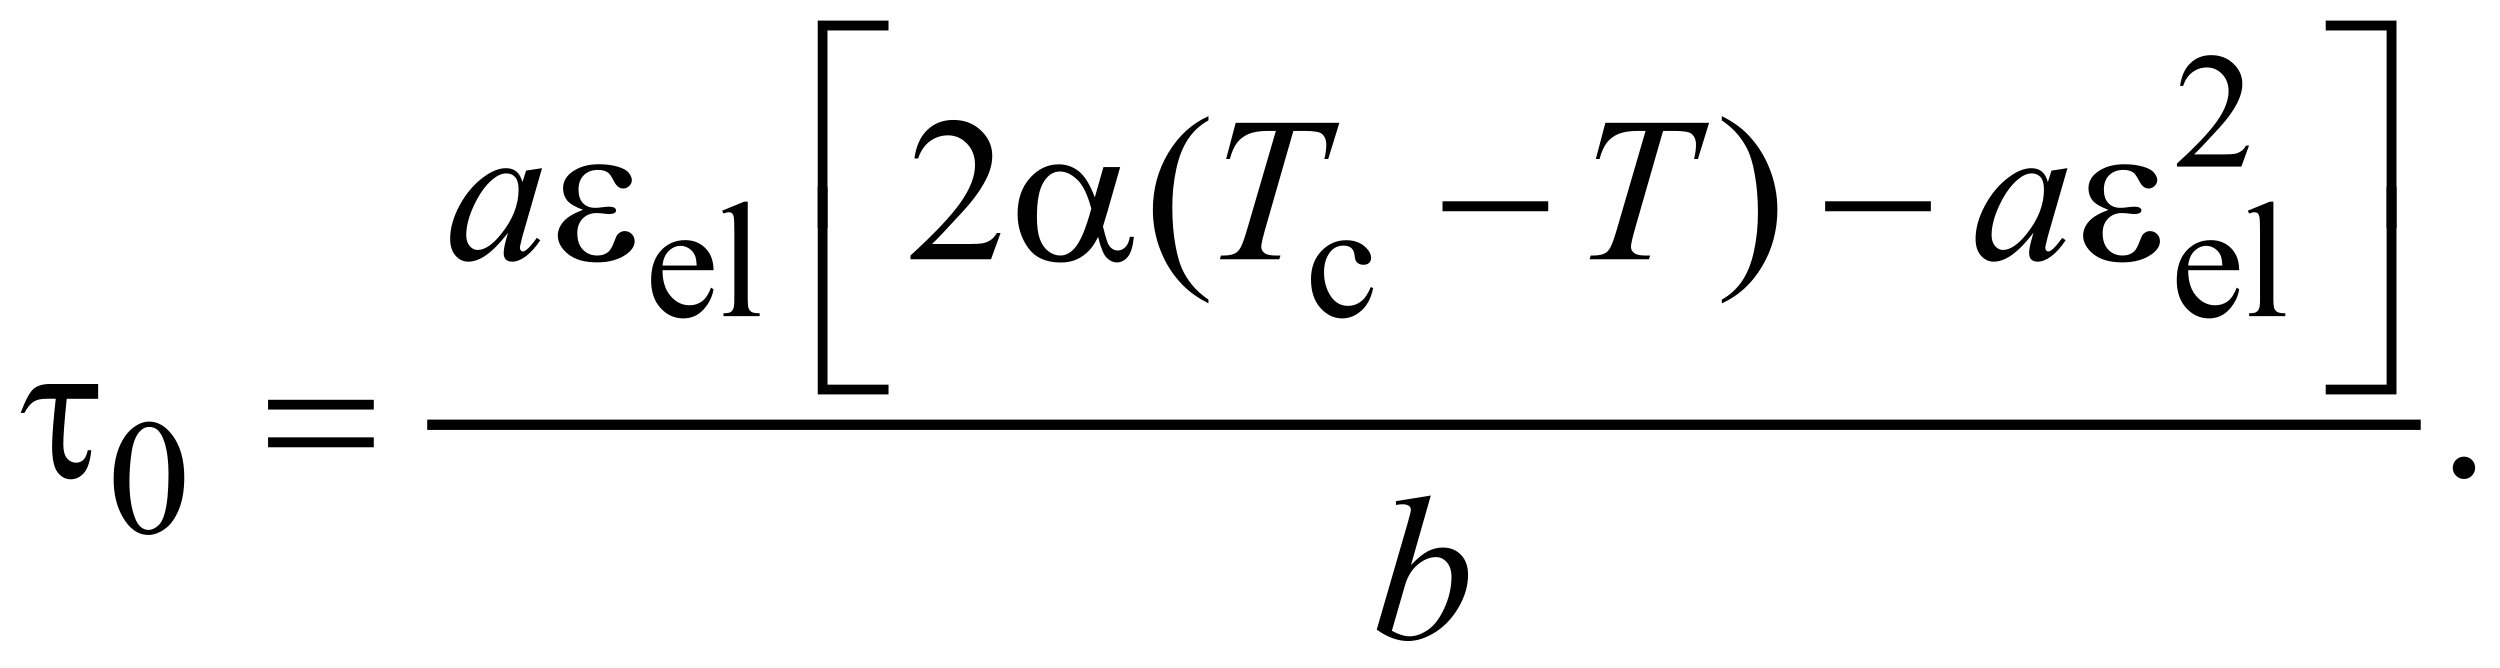 <?xml version="1.0" encoding="UTF-8"?>
<!DOCTYPE svg PUBLIC '-//W3C//DTD SVG 1.0//EN'
          'http://www.w3.org/TR/2001/REC-SVG-20010904/DTD/svg10.dtd'>
<svg stroke-dasharray="none" shape-rendering="auto" xmlns="http://www.w3.org/2000/svg" font-family="'Dialog'" text-rendering="auto" width="191" fill-opacity="1" color-interpolation="auto" color-rendering="auto" preserveAspectRatio="xMidYMid meet" font-size="12px" viewBox="0 0 191 51" fill="black" xmlns:xlink="http://www.w3.org/1999/xlink" stroke="black" image-rendering="auto" stroke-miterlimit="10" stroke-linecap="square" stroke-linejoin="miter" font-style="normal" stroke-width="1" height="51" stroke-dashoffset="0" font-weight="normal" stroke-opacity="1"
><!--Generated by the Batik Graphics2D SVG Generator--><defs id="genericDefs"
  /><g
  ><defs id="defs1"
    ><clipPath clipPathUnits="userSpaceOnUse" id="clipPath1"
      ><path d="M-1 -1 L119.987 -1 L119.987 31.075 L-1 31.075 L-1 -1 Z"
      /></clipPath
      ><clipPath clipPathUnits="userSpaceOnUse" id="clipPath2"
      ><path d="M-0 -0 L-0 30.076 L118.987 30.076 L118.987 -0 Z"
      /></clipPath
    ></defs
    ><g stroke-width="0.5" transform="scale(1.576,1.576) translate(1,1)"
    ><line y2="19.591" fill="none" x1="19.96" clip-path="url(#clipPath2)" x2="116.1" y1="19.591"
    /></g
    ><g stroke-width="0.5" transform="matrix(1.576,0,0,1.576,1.576,1.576)"
    ><path d="M108.026 6.057 L107.655 7.076 L104.532 7.076 L104.532 6.931 C105.451 6.093 106.097 5.409 106.472 4.878 C106.847 4.347 107.035 3.862 107.035 3.422 C107.035 3.086 106.931 2.811 106.726 2.594 C106.52 2.378 106.274 2.27 105.988 2.27 C105.728 2.27 105.494 2.346 105.288 2.498 C105.081 2.65 104.928 2.873 104.829 3.167 L104.684 3.167 C104.748 2.686 104.916 2.316 105.186 2.059 C105.455 1.802 105.791 1.673 106.195 1.673 C106.625 1.673 106.983 1.811 107.271 2.087 C107.558 2.363 107.702 2.688 107.702 3.063 C107.702 3.331 107.639 3.599 107.514 3.867 C107.322 4.288 107.009 4.735 106.577 5.206 C105.929 5.914 105.524 6.341 105.362 6.486 L106.745 6.486 C107.026 6.486 107.224 6.476 107.336 6.455 C107.449 6.434 107.552 6.392 107.643 6.328 C107.735 6.265 107.814 6.174 107.881 6.057 L108.026 6.057 Z" stroke="none" clip-path="url(#clipPath2)"
    /></g
    ><g stroke-width="0.5" transform="matrix(1.576,0,0,1.576,1.576,1.576)"
    ><path d="M31.118 12.097 C31.116 12.628 31.244 13.044 31.505 13.346 C31.765 13.648 32.071 13.799 32.422 13.799 C32.656 13.799 32.86 13.735 33.033 13.606 C33.206 13.477 33.351 13.257 33.469 12.944 L33.59 13.022 C33.535 13.378 33.376 13.703 33.113 13.996 C32.85 14.288 32.521 14.435 32.125 14.435 C31.696 14.435 31.328 14.268 31.022 13.934 C30.716 13.6 30.564 13.15 30.564 12.585 C30.564 11.974 30.721 11.497 31.034 11.154 C31.348 10.812 31.742 10.641 32.215 10.641 C32.616 10.641 32.945 10.773 33.203 11.037 C33.461 11.301 33.59 11.655 33.59 12.097 L31.118 12.097 ZM31.118 11.871 L32.773 11.871 C32.76 11.642 32.733 11.481 32.691 11.387 C32.626 11.241 32.529 11.127 32.4 11.043 C32.271 10.96 32.136 10.918 31.996 10.918 C31.78 10.918 31.587 11.002 31.416 11.17 C31.245 11.338 31.146 11.571 31.118 11.871 Z" stroke="none" clip-path="url(#clipPath2)"
    /></g
    ><g stroke-width="0.5" transform="matrix(1.576,0,0,1.576,1.576,1.576)"
    ><path d="M35.248 8.775 L35.248 13.517 C35.248 13.741 35.264 13.889 35.296 13.962 C35.329 14.035 35.379 14.09 35.446 14.128 C35.514 14.166 35.64 14.185 35.825 14.185 L35.825 14.326 L34.072 14.326 L34.072 14.185 C34.236 14.185 34.348 14.168 34.407 14.134 C34.467 14.1 34.514 14.044 34.548 13.967 C34.582 13.889 34.599 13.739 34.599 13.518 L34.599 10.271 C34.599 9.868 34.59 9.62 34.572 9.527 C34.554 9.434 34.525 9.371 34.484 9.338 C34.444 9.304 34.392 9.287 34.33 9.287 C34.263 9.287 34.177 9.308 34.073 9.35 L34.007 9.213 L35.073 8.776 L35.248 8.776 Z" stroke="none" clip-path="url(#clipPath2)"
    /></g
    ><g stroke-width="0.5" transform="matrix(1.576,0,0,1.576,1.576,1.576)"
    ><path d="M65.567 12.967 C65.471 13.438 65.282 13.8 65.002 14.054 C64.721 14.308 64.409 14.435 64.068 14.435 C63.662 14.435 63.308 14.265 63.006 13.924 C62.703 13.583 62.553 13.122 62.553 12.542 C62.553 11.98 62.72 11.523 63.055 11.172 C63.389 10.821 63.79 10.645 64.259 10.645 C64.611 10.645 64.9 10.738 65.126 10.924 C65.352 11.111 65.465 11.303 65.465 11.504 C65.465 11.603 65.434 11.683 65.369 11.744 C65.306 11.805 65.217 11.836 65.102 11.836 C64.948 11.836 64.832 11.787 64.754 11.688 C64.709 11.633 64.68 11.529 64.666 11.376 C64.651 11.222 64.599 11.105 64.508 11.024 C64.417 10.946 64.29 10.907 64.129 10.907 C63.869 10.907 63.659 11.003 63.5 11.196 C63.289 11.451 63.185 11.788 63.185 12.207 C63.185 12.634 63.289 13.011 63.498 13.337 C63.708 13.663 63.991 13.827 64.348 13.827 C64.603 13.827 64.832 13.74 65.036 13.565 C65.179 13.445 65.318 13.228 65.453 12.913 L65.567 12.967 Z" stroke="none" clip-path="url(#clipPath2)"
    /></g
    ><g stroke-width="0.5" transform="matrix(1.576,0,0,1.576,1.576,1.576)"
    ><path d="M105.078 12.097 C105.075 12.628 105.204 13.044 105.464 13.346 C105.725 13.648 106.03 13.799 106.382 13.799 C106.616 13.799 106.82 13.735 106.993 13.606 C107.166 13.477 107.31 13.257 107.428 12.944 L107.549 13.022 C107.494 13.378 107.336 13.703 107.073 13.996 C106.809 14.288 106.48 14.435 106.085 14.435 C105.655 14.435 105.288 14.268 104.982 13.934 C104.675 13.6 104.523 13.15 104.523 12.585 C104.523 11.974 104.679 11.497 104.994 11.154 C105.307 10.812 105.701 10.641 106.175 10.641 C106.575 10.641 106.905 10.773 107.163 11.037 C107.42 11.301 107.549 11.655 107.549 12.097 L105.078 12.097 ZM105.078 11.871 L106.733 11.871 C106.719 11.642 106.692 11.481 106.651 11.387 C106.586 11.241 106.489 11.127 106.36 11.043 C106.231 10.96 106.096 10.918 105.956 10.918 C105.74 10.918 105.547 11.002 105.376 11.17 C105.206 11.338 105.106 11.571 105.078 11.871 Z" stroke="none" clip-path="url(#clipPath2)"
    /></g
    ><g stroke-width="0.5" transform="matrix(1.576,0,0,1.576,1.576,1.576)"
    ><path d="M109.207 8.775 L109.207 13.517 C109.207 13.741 109.224 13.889 109.256 13.962 C109.289 14.035 109.339 14.09 109.406 14.128 C109.473 14.166 109.6 14.185 109.785 14.185 L109.785 14.326 L108.032 14.326 L108.032 14.185 C108.196 14.185 108.307 14.168 108.368 14.134 C108.428 14.1 108.474 14.044 108.509 13.967 C108.542 13.889 108.56 13.739 108.56 13.518 L108.56 10.271 C108.56 9.868 108.55 9.62 108.533 9.527 C108.514 9.435 108.485 9.371 108.445 9.338 C108.404 9.304 108.353 9.287 108.291 9.287 C108.223 9.287 108.137 9.308 108.033 9.35 L107.967 9.213 L109.032 8.776 L109.207 8.776 Z" stroke="none" clip-path="url(#clipPath2)"
    /></g
    ><g stroke-width="0.5" transform="matrix(1.576,0,0,1.576,1.576,1.576)"
    ><path d="M4.509 22.226 C4.509 21.622 4.6 21.103 4.782 20.666 C4.964 20.23 5.206 19.906 5.509 19.692 C5.743 19.523 5.985 19.438 6.235 19.438 C6.641 19.438 7.006 19.645 7.328 20.059 C7.731 20.572 7.933 21.266 7.933 22.143 C7.933 22.757 7.845 23.279 7.668 23.708 C7.491 24.138 7.265 24.449 6.99 24.643 C6.716 24.837 6.45 24.934 6.196 24.934 C5.691 24.934 5.271 24.636 4.935 24.04 C4.65 23.539 4.509 22.934 4.509 22.226 ZM5.274 22.324 C5.274 23.053 5.364 23.647 5.544 24.108 C5.692 24.496 5.914 24.689 6.208 24.689 C6.349 24.689 6.494 24.626 6.646 24.5 C6.797 24.374 6.911 24.163 6.989 23.866 C7.109 23.419 7.169 22.787 7.169 21.972 C7.169 21.368 7.106 20.866 6.981 20.462 C6.887 20.162 6.766 19.95 6.618 19.825 C6.51 19.74 6.381 19.697 6.23 19.697 C6.053 19.697 5.896 19.776 5.757 19.935 C5.57 20.151 5.442 20.491 5.375 20.954 C5.308 21.417 5.274 21.874 5.274 22.324 Z" stroke="none" clip-path="url(#clipPath2)"
    /></g
    ><g stroke-width="0.5" transform="matrix(1.576,0,0,1.576,1.576,1.576)"
    ><path d="M47.505 10.294 L47.042 11.567 L43.138 11.567 L43.138 11.386 C44.286 10.339 45.095 9.483 45.563 8.82 C46.032 8.157 46.266 7.55 46.266 7 C46.266 6.581 46.137 6.236 45.88 5.966 C45.623 5.696 45.316 5.561 44.958 5.561 C44.633 5.561 44.341 5.656 44.082 5.846 C43.823 6.036 43.632 6.315 43.508 6.683 L43.328 6.683 C43.409 6.081 43.618 5.62 43.955 5.297 C44.292 4.975 44.712 4.814 45.217 4.814 C45.754 4.814 46.202 4.986 46.561 5.331 C46.921 5.676 47.101 6.082 47.101 6.551 C47.101 6.886 47.023 7.221 46.867 7.556 C46.626 8.083 46.236 8.641 45.696 9.23 C44.886 10.115 44.38 10.648 44.178 10.83 L45.906 10.83 C46.258 10.83 46.504 10.817 46.645 10.791 C46.787 10.765 46.915 10.712 47.028 10.633 C47.142 10.553 47.241 10.44 47.326 10.294 L47.505 10.294 Z" stroke="none" clip-path="url(#clipPath2)"
    /></g
    ><g stroke-width="0.5" transform="matrix(1.576,0,0,1.576,1.576,1.576)"
    ><path d="M57.581 13.524 L57.581 13.705 C57.09 13.457 56.68 13.168 56.351 12.836 C55.883 12.364 55.521 11.808 55.268 11.168 C55.014 10.527 54.888 9.862 54.888 9.172 C54.888 8.164 55.137 7.244 55.635 6.413 C56.133 5.582 56.782 4.988 57.582 4.63 L57.582 4.835 C57.182 5.056 56.853 5.358 56.596 5.742 C56.339 6.126 56.147 6.612 56.02 7.201 C55.894 7.79 55.83 8.405 55.83 9.045 C55.83 9.741 55.884 10.374 55.991 10.943 C56.076 11.392 56.179 11.752 56.299 12.024 C56.42 12.295 56.581 12.557 56.785 12.807 C56.986 13.058 57.252 13.296 57.581 13.524 Z" stroke="none" clip-path="url(#clipPath2)"
    /></g
    ><g stroke-width="0.5" transform="matrix(1.576,0,0,1.576,1.576,1.576)"
    ><path d="M82.468 4.835 L82.468 4.63 C82.962 4.874 83.374 5.162 83.702 5.494 C84.168 5.969 84.527 6.526 84.781 7.165 C85.035 7.804 85.162 8.47 85.162 9.163 C85.162 10.171 84.913 11.091 84.417 11.922 C83.921 12.753 83.271 13.348 82.468 13.706 L82.468 13.525 C82.868 13.3 83.197 12.997 83.456 12.615 C83.715 12.233 83.906 11.747 84.032 11.157 C84.157 10.567 84.22 9.951 84.22 9.31 C84.22 8.617 84.166 7.984 84.059 7.412 C83.978 6.963 83.876 6.603 83.754 6.333 C83.632 6.063 83.47 5.803 83.268 5.553 C83.066 5.302 82.8 5.063 82.468 4.835 Z" stroke="none" clip-path="url(#clipPath2)"
    /></g
    ><g stroke-width="0.5" transform="matrix(1.576,0,0,1.576,1.576,1.576)"
    ><path d="M118.445 21.137 C118.598 21.137 118.727 21.19 118.831 21.295 C118.935 21.4 118.987 21.528 118.987 21.678 C118.987 21.828 118.934 21.955 118.829 22.062 C118.723 22.167 118.596 22.22 118.445 22.22 C118.296 22.22 118.168 22.167 118.062 22.062 C117.957 21.956 117.904 21.829 117.904 21.678 C117.904 21.526 117.957 21.397 118.062 21.293 C118.168 21.189 118.296 21.137 118.445 21.137 Z" stroke="none" clip-path="url(#clipPath2)"
    /></g
    ><g stroke-width="0.5" transform="matrix(1.576,0,0,1.576,1.576,1.576)"
    ><path d="M25.277 7.152 L24.325 10.46 L24.218 10.904 C24.208 10.946 24.203 10.982 24.203 11.011 C24.203 11.063 24.22 11.109 24.252 11.148 C24.278 11.177 24.311 11.192 24.35 11.192 C24.392 11.192 24.448 11.166 24.516 11.114 C24.643 11.02 24.812 10.824 25.024 10.529 L25.19 10.646 C24.966 10.984 24.734 11.242 24.497 11.419 C24.26 11.596 24.04 11.685 23.838 11.685 C23.698 11.685 23.593 11.65 23.523 11.58 C23.453 11.51 23.418 11.409 23.418 11.275 C23.418 11.116 23.454 10.906 23.525 10.646 L23.628 10.28 C23.202 10.836 22.81 11.225 22.452 11.446 C22.195 11.606 21.943 11.685 21.696 11.685 C21.458 11.685 21.254 11.586 21.081 11.39 C20.908 11.193 20.822 10.923 20.822 10.578 C20.822 10.06 20.977 9.515 21.288 8.941 C21.599 8.367 21.994 7.908 22.472 7.563 C22.846 7.29 23.199 7.153 23.531 7.153 C23.729 7.153 23.895 7.205 24.027 7.309 C24.158 7.413 24.258 7.585 24.327 7.826 L24.503 7.27 L25.277 7.152 ZM23.54 7.406 C23.332 7.406 23.11 7.504 22.876 7.698 C22.544 7.975 22.249 8.385 21.99 8.927 C21.731 9.47 21.602 9.962 21.602 10.401 C21.602 10.622 21.657 10.797 21.768 10.925 C21.878 11.053 22.005 11.118 22.148 11.118 C22.503 11.118 22.888 10.856 23.305 10.332 C23.862 9.636 24.139 8.922 24.139 8.19 C24.139 7.914 24.085 7.714 23.978 7.59 C23.872 7.468 23.725 7.406 23.54 7.406 Z" stroke="none" clip-path="url(#clipPath2)"
    /></g
    ><g stroke-width="0.5" transform="matrix(1.576,0,0,1.576,1.576,1.576)"
    ><path d="M58.903 4.952 L63.929 4.952 L63.388 6.708 L63.202 6.708 C63.264 6.451 63.295 6.222 63.295 6.02 C63.295 5.783 63.222 5.603 63.075 5.483 C62.964 5.392 62.679 5.346 62.221 5.346 L61.699 5.346 L60.391 9.903 C60.225 10.475 60.142 10.828 60.142 10.962 C60.142 11.086 60.194 11.187 60.298 11.267 C60.402 11.347 60.586 11.387 60.85 11.387 L61.075 11.387 L61.016 11.568 L58.136 11.568 L58.19 11.387 L58.317 11.387 C58.571 11.387 58.766 11.346 58.903 11.265 C58.997 11.21 59.083 11.11 59.159 10.965 C59.236 10.82 59.342 10.514 59.479 10.045 L60.851 5.347 L60.455 5.347 C60.074 5.347 59.767 5.396 59.535 5.493 C59.302 5.591 59.115 5.732 58.971 5.917 C58.828 6.103 58.711 6.366 58.62 6.708 L58.439 6.708 L58.903 4.952 Z" stroke="none" clip-path="url(#clipPath2)"
    /></g
    ><g stroke-width="0.5" transform="matrix(1.576,0,0,1.576,1.576,1.576)"
    ><path d="M76.825 4.952 L81.852 4.952 L81.31 6.708 L81.124 6.708 C81.186 6.451 81.217 6.222 81.217 6.02 C81.217 5.783 81.144 5.603 80.997 5.483 C80.887 5.392 80.601 5.346 80.143 5.346 L79.621 5.346 L78.313 9.903 C78.147 10.475 78.064 10.828 78.064 10.962 C78.064 11.086 78.116 11.187 78.22 11.267 C78.324 11.347 78.507 11.387 78.771 11.387 L78.996 11.387 L78.937 11.568 L76.06 11.568 L76.114 11.387 L76.241 11.387 C76.494 11.387 76.689 11.346 76.826 11.265 C76.921 11.21 77.006 11.11 77.083 10.965 C77.159 10.82 77.266 10.514 77.402 10.045 L78.773 5.347 L78.377 5.347 C77.997 5.347 77.69 5.396 77.457 5.493 C77.225 5.591 77.037 5.732 76.894 5.917 C76.751 6.103 76.634 6.366 76.542 6.708 L76.361 6.708 L76.825 4.952 Z" stroke="none" clip-path="url(#clipPath2)"
    /></g
    ><g stroke-width="0.5" transform="matrix(1.576,0,0,1.576,1.576,1.576)"
    ><path d="M99.224 7.152 L98.272 10.46 L98.165 10.904 C98.155 10.946 98.15 10.982 98.15 11.011 C98.15 11.063 98.167 11.109 98.199 11.148 C98.225 11.177 98.258 11.192 98.297 11.192 C98.339 11.192 98.395 11.166 98.463 11.114 C98.59 11.02 98.759 10.824 98.971 10.529 L99.137 10.646 C98.912 10.984 98.681 11.242 98.444 11.419 C98.207 11.596 97.987 11.685 97.785 11.685 C97.645 11.685 97.541 11.65 97.471 11.58 C97.401 11.51 97.367 11.409 97.367 11.275 C97.367 11.116 97.402 10.906 97.474 10.646 L97.576 10.28 C97.15 10.836 96.759 11.225 96.4 11.446 C96.143 11.606 95.891 11.685 95.643 11.685 C95.406 11.685 95.201 11.586 95.029 11.39 C94.856 11.193 94.77 10.923 94.77 10.578 C94.77 10.06 94.925 9.515 95.236 8.941 C95.547 8.367 95.941 7.908 96.42 7.563 C96.794 7.29 97.148 7.153 97.48 7.153 C97.678 7.153 97.843 7.205 97.975 7.309 C98.107 7.413 98.206 7.585 98.275 7.826 L98.451 7.27 L99.224 7.152 ZM97.486 7.406 C97.277 7.406 97.056 7.504 96.822 7.698 C96.49 7.975 96.195 8.385 95.936 8.927 C95.677 9.47 95.547 9.962 95.547 10.401 C95.547 10.622 95.603 10.797 95.713 10.925 C95.824 11.053 95.951 11.118 96.094 11.118 C96.448 11.118 96.834 10.856 97.251 10.332 C97.807 9.636 98.085 8.922 98.085 8.19 C98.085 7.914 98.031 7.714 97.924 7.59 C97.817 7.468 97.671 7.406 97.486 7.406 Z" stroke="none" clip-path="url(#clipPath2)"
    /></g
    ><g stroke-width="0.5" transform="matrix(1.576,0,0,1.576,1.576,1.576)"
    ><path d="M68.362 23.021 L67.4 26.392 C67.713 26.067 67.985 25.844 68.217 25.723 C68.449 25.603 68.693 25.543 68.946 25.543 C69.304 25.543 69.597 25.661 69.825 25.898 C70.053 26.135 70.167 26.458 70.167 26.864 C70.167 27.388 70.017 27.91 69.718 28.428 C69.418 28.947 69.042 29.351 68.59 29.64 C68.138 29.93 67.693 30.075 67.253 30.075 C66.762 30.075 66.258 29.891 65.74 29.523 L67.223 24.415 C67.337 24.022 67.394 23.791 67.394 23.723 C67.394 23.638 67.368 23.576 67.316 23.533 C67.241 23.474 67.13 23.445 66.984 23.445 C66.916 23.445 66.812 23.457 66.671 23.479 L66.671 23.293 L68.362 23.021 ZM66.473 29.578 C66.799 29.758 67.085 29.847 67.332 29.847 C67.618 29.847 67.915 29.743 68.223 29.533 C68.531 29.323 68.797 28.97 69.024 28.471 C69.25 27.974 69.363 27.471 69.363 26.963 C69.363 26.664 69.289 26.43 69.141 26.261 C68.993 26.092 68.818 26.007 68.616 26.007 C68.314 26.007 68.017 26.128 67.728 26.37 C67.438 26.613 67.232 26.95 67.108 27.383 L66.473 29.578 Z" stroke="none" clip-path="url(#clipPath2)"
    /></g
    ><g stroke-width="0.5" transform="matrix(1.576,0,0,1.576,1.576,1.576)"
    ><path d="M39.115 10.065 L38.641 10.065 L38.641 0 L42.072 0 L42.072 0.478 L39.114 0.478 L39.114 10.065 Z" stroke="none" clip-path="url(#clipPath2)"
    /></g
    ><g stroke-width="0.5" transform="matrix(1.576,0,0,1.576,1.576,1.576)"
    ><path d="M111.744 0 L115.175 0 L115.175 10.065 L114.696 10.065 L114.696 0.478 L111.744 0.478 L111.744 0 Z" stroke="none" clip-path="url(#clipPath2)"
    /></g
    ><g stroke-width="0.5" transform="matrix(1.576,0,0,1.576,1.576,1.576)"
    ><path d="M27.262 9.172 C26.878 9.029 26.621 8.876 26.491 8.714 C26.361 8.551 26.296 8.358 26.296 8.133 C26.296 7.83 26.423 7.578 26.677 7.377 C27.022 7.101 27.476 6.962 28.039 6.962 C28.374 6.962 28.675 7.001 28.942 7.079 C29.209 7.157 29.39 7.259 29.486 7.384 C29.582 7.509 29.63 7.627 29.63 7.738 C29.63 7.839 29.588 7.931 29.503 8.014 C29.418 8.097 29.321 8.139 29.21 8.139 C29.031 8.139 28.882 8.022 28.764 7.79 C28.646 7.558 28.547 7.415 28.469 7.363 C28.342 7.279 28.186 7.236 28.001 7.236 C27.708 7.236 27.475 7.321 27.303 7.492 C27.131 7.662 27.045 7.894 27.045 8.187 C27.045 8.474 27.116 8.693 27.259 8.846 C27.403 8.999 27.599 9.075 27.85 9.075 C27.934 9.075 28.027 9.069 28.128 9.055 C28.287 9.033 28.413 9.021 28.503 9.021 C28.643 9.021 28.738 9.039 28.789 9.075 C28.839 9.111 28.865 9.153 28.865 9.202 C28.865 9.251 28.844 9.288 28.802 9.314 C28.743 9.356 28.641 9.377 28.494 9.377 C28.461 9.377 28.408 9.372 28.333 9.362 C28.164 9.339 28.026 9.328 27.918 9.328 C27.645 9.328 27.421 9.417 27.247 9.596 C27.073 9.775 26.986 10.011 26.986 10.304 C26.986 10.645 27.076 10.911 27.257 11.102 C27.438 11.292 27.671 11.387 27.958 11.387 C28.189 11.387 28.377 11.317 28.524 11.178 C28.608 11.096 28.698 10.928 28.793 10.67 C28.855 10.501 28.905 10.397 28.944 10.358 C29.048 10.254 29.158 10.202 29.276 10.202 C29.413 10.202 29.528 10.249 29.623 10.344 C29.718 10.439 29.765 10.555 29.765 10.695 C29.765 10.92 29.637 11.126 29.379 11.315 C29.005 11.585 28.528 11.72 27.949 11.72 C27.337 11.72 26.866 11.585 26.536 11.315 C26.206 11.045 26.041 10.746 26.041 10.418 C26.041 10.184 26.129 9.961 26.307 9.75 C26.485 9.539 26.8 9.345 27.262 9.172 Z" stroke="none" clip-path="url(#clipPath2)"
    /></g
    ><g stroke-width="0.5" transform="matrix(1.576,0,0,1.576,1.576,1.576)"
    ><path d="M52.492 7.099 L53.303 7.099 L52.668 9.319 C52.626 9.459 52.559 9.678 52.468 9.978 C52.592 10.478 52.684 10.778 52.746 10.875 C52.863 11.054 53.011 11.144 53.19 11.144 C53.32 11.144 53.44 11.09 53.551 10.983 C53.662 10.876 53.735 10.708 53.771 10.481 L53.966 10.481 C53.921 10.949 53.822 11.273 53.671 11.452 C53.52 11.631 53.345 11.721 53.147 11.721 C52.961 11.721 52.793 11.643 52.642 11.487 C52.491 11.331 52.355 10.996 52.235 10.482 C52.091 10.765 51.952 10.98 51.815 11.126 C51.623 11.328 51.415 11.478 51.19 11.577 C50.965 11.676 50.71 11.726 50.423 11.726 C49.704 11.726 49.175 11.487 48.837 11.009 C48.499 10.531 48.33 9.984 48.33 9.373 C48.33 8.657 48.528 8.078 48.925 7.633 C49.322 7.189 49.787 6.967 50.321 6.967 C50.692 6.967 51.019 7.08 51.302 7.306 C51.585 7.532 51.842 7.952 52.073 8.567 L52.492 7.099 ZM51.902 9.114 C51.726 8.444 51.5 7.976 51.224 7.711 C50.947 7.446 50.666 7.314 50.38 7.314 C50.061 7.314 49.796 7.489 49.584 7.838 C49.372 8.187 49.267 8.745 49.267 9.509 C49.267 9.961 49.312 10.317 49.404 10.575 C49.495 10.833 49.633 11.033 49.816 11.175 C50 11.316 50.194 11.387 50.399 11.387 C50.649 11.387 50.878 11.272 51.087 11.041 C51.37 10.729 51.642 10.086 51.902 9.114 Z" stroke="none" clip-path="url(#clipPath2)"
    /></g
    ><g stroke-width="0.5" transform="matrix(1.576,0,0,1.576,1.576,1.576)"
    ><path d="M68.929 8.758 L74.053 8.758 L74.053 9.241 L68.929 9.241 L68.929 8.758 Z" stroke="none" clip-path="url(#clipPath2)"
    /></g
    ><g stroke-width="0.5" transform="matrix(1.576,0,0,1.576,1.576,1.576)"
    ><path d="M87.478 8.758 L92.602 8.758 L92.602 9.241 L87.478 9.241 L87.478 8.758 Z" stroke="none" clip-path="url(#clipPath2)"
    /></g
    ><g stroke-width="0.5" transform="matrix(1.576,0,0,1.576,1.576,1.576)"
    ><path d="M101.21 9.172 C100.826 9.029 100.569 8.876 100.439 8.714 C100.308 8.551 100.244 8.358 100.244 8.133 C100.244 7.83 100.371 7.578 100.624 7.377 C100.97 7.101 101.423 6.962 101.986 6.962 C102.321 6.962 102.622 7.001 102.888 7.079 C103.156 7.157 103.336 7.259 103.433 7.384 C103.529 7.509 103.577 7.627 103.577 7.738 C103.577 7.839 103.535 7.931 103.45 8.014 C103.365 8.097 103.267 8.139 103.157 8.139 C102.978 8.139 102.83 8.022 102.711 7.79 C102.592 7.558 102.494 7.415 102.416 7.363 C102.289 7.279 102.133 7.236 101.947 7.236 C101.654 7.236 101.422 7.321 101.249 7.492 C101.077 7.662 100.99 7.894 100.99 8.187 C100.99 8.474 101.062 8.693 101.205 8.846 C101.349 8.999 101.545 9.075 101.796 9.075 C101.881 9.075 101.973 9.069 102.074 9.055 C102.233 9.033 102.358 9.021 102.45 9.021 C102.59 9.021 102.684 9.039 102.735 9.075 C102.786 9.111 102.81 9.153 102.81 9.202 C102.81 9.251 102.789 9.288 102.747 9.314 C102.688 9.356 102.587 9.377 102.44 9.377 C102.407 9.377 102.353 9.372 102.279 9.362 C102.109 9.339 101.971 9.328 101.864 9.328 C101.591 9.328 101.367 9.417 101.193 9.596 C101.018 9.775 100.931 10.011 100.931 10.304 C100.931 10.645 101.022 10.911 101.202 11.102 C101.383 11.292 101.616 11.387 101.902 11.387 C102.132 11.387 102.322 11.317 102.468 11.178 C102.552 11.096 102.642 10.928 102.736 10.67 C102.799 10.501 102.848 10.397 102.887 10.358 C102.991 10.254 103.102 10.202 103.219 10.202 C103.356 10.202 103.471 10.249 103.566 10.344 C103.661 10.439 103.708 10.555 103.708 10.695 C103.708 10.92 103.579 11.126 103.322 11.315 C102.948 11.585 102.471 11.72 101.892 11.72 C101.28 11.72 100.809 11.585 100.479 11.315 C100.149 11.045 99.984 10.746 99.984 10.418 C99.984 10.184 100.073 9.961 100.25 9.75 C100.429 9.537 100.748 9.345 101.21 9.172 Z" stroke="none" clip-path="url(#clipPath2)"
    /></g
    ><g stroke-width="0.5" transform="matrix(1.576,0,0,1.576,1.576,1.576)"
    ><path d="M42.073 18.12 L38.642 18.12 L38.642 8.055 L39.116 8.055 L39.116 17.647 L42.074 17.647 L42.074 18.12 Z" stroke="none" clip-path="url(#clipPath2)"
    /></g
    ><g stroke-width="0.5" transform="matrix(1.576,0,0,1.576,1.576,1.576)"
    ><path d="M114.696 8.055 L115.175 8.055 L115.175 18.12 L111.744 18.12 L111.744 17.647 L114.696 17.647 L114.696 8.055 Z" stroke="none" clip-path="url(#clipPath2)"
    /></g
    ><g stroke-width="0.5" transform="matrix(1.576,0,0,1.576,1.576,1.576)"
    ><path d="M3.758 17.615 L3.758 18.332 L2.235 18.332 C2.124 19.402 2.069 20.136 2.069 20.532 C2.069 20.847 2.128 21.076 2.247 21.218 C2.366 21.36 2.515 21.431 2.693 21.431 C2.826 21.431 2.942 21.385 3.04 21.294 C3.138 21.202 3.209 21.047 3.255 20.825 L3.425 20.825 C3.37 21.358 3.251 21.727 3.069 21.93 C2.886 22.133 2.673 22.235 2.429 22.235 C2.172 22.235 1.957 22.119 1.785 21.886 C1.613 21.653 1.526 21.238 1.526 20.639 C1.526 20.167 1.585 19.399 1.702 18.331 L1.245 18.331 C0.981 18.331 0.775 18.379 0.625 18.475 C0.476 18.572 0.327 18.752 0.181 19.019 L0 19.019 C0.234 18.395 0.444 18.004 0.629 17.848 C0.815 17.693 1.078 17.615 1.42 17.615 L3.758 17.615 Z" stroke="none" clip-path="url(#clipPath2)"
    /></g
    ><g stroke-width="0.5" transform="matrix(1.576,0,0,1.576,1.576,1.576)"
    ><path d="M11.995 18.38 L17.12 18.38 L17.12 18.854 L11.995 18.854 L11.995 18.38 ZM11.995 20.201 L17.12 20.201 L17.12 20.683 L11.995 20.683 L11.995 20.201 Z" stroke="none" clip-path="url(#clipPath2)"
    /></g
  ></g
></svg
>
